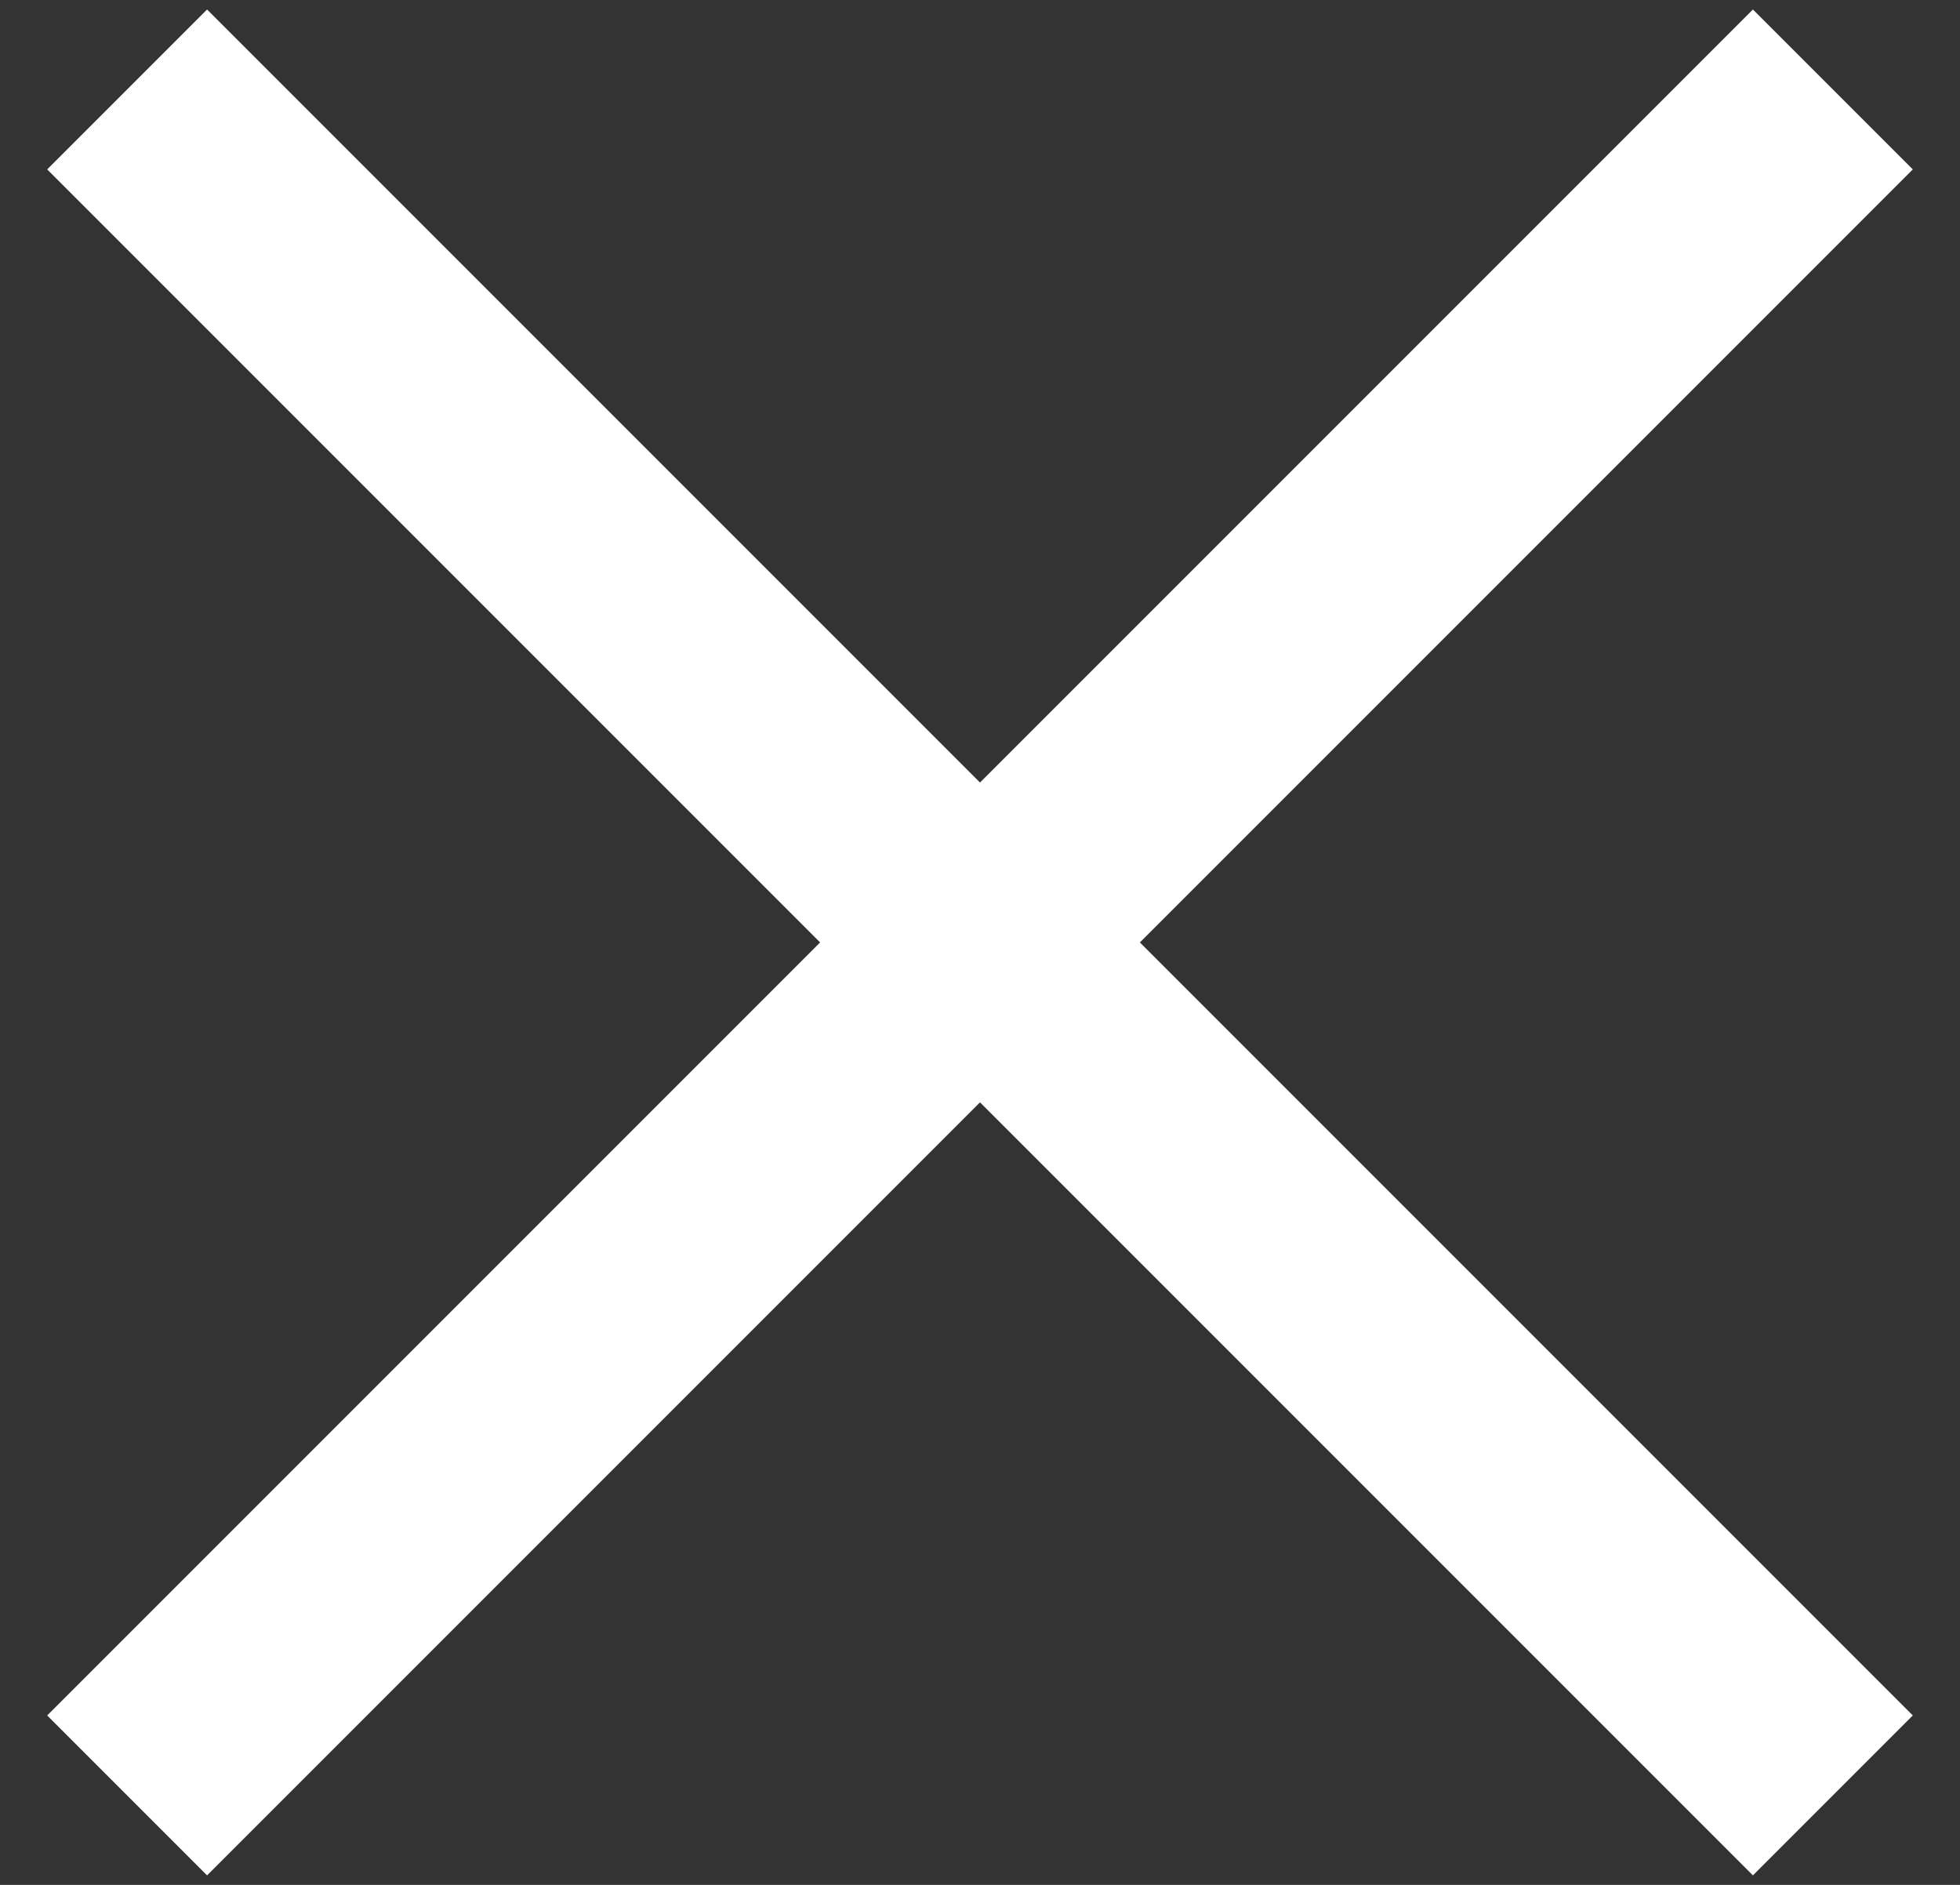 <svg xmlns="http://www.w3.org/2000/svg" width="26" height="25" viewBox="0 0 26 25">
    <rect x="0" y="0" width="26" height="25" fill="#333333" stroke="none"/>
    <g fill="#FFF" fill-rule="nonzero">
        <path d="M.626 22.753L23.253.126l2.121 2.121L2.747 24.874z"/>
        <path d="M2.747.126l22.627 22.627-2.121 2.121L.626 2.247z"/>
    </g>
</svg>
